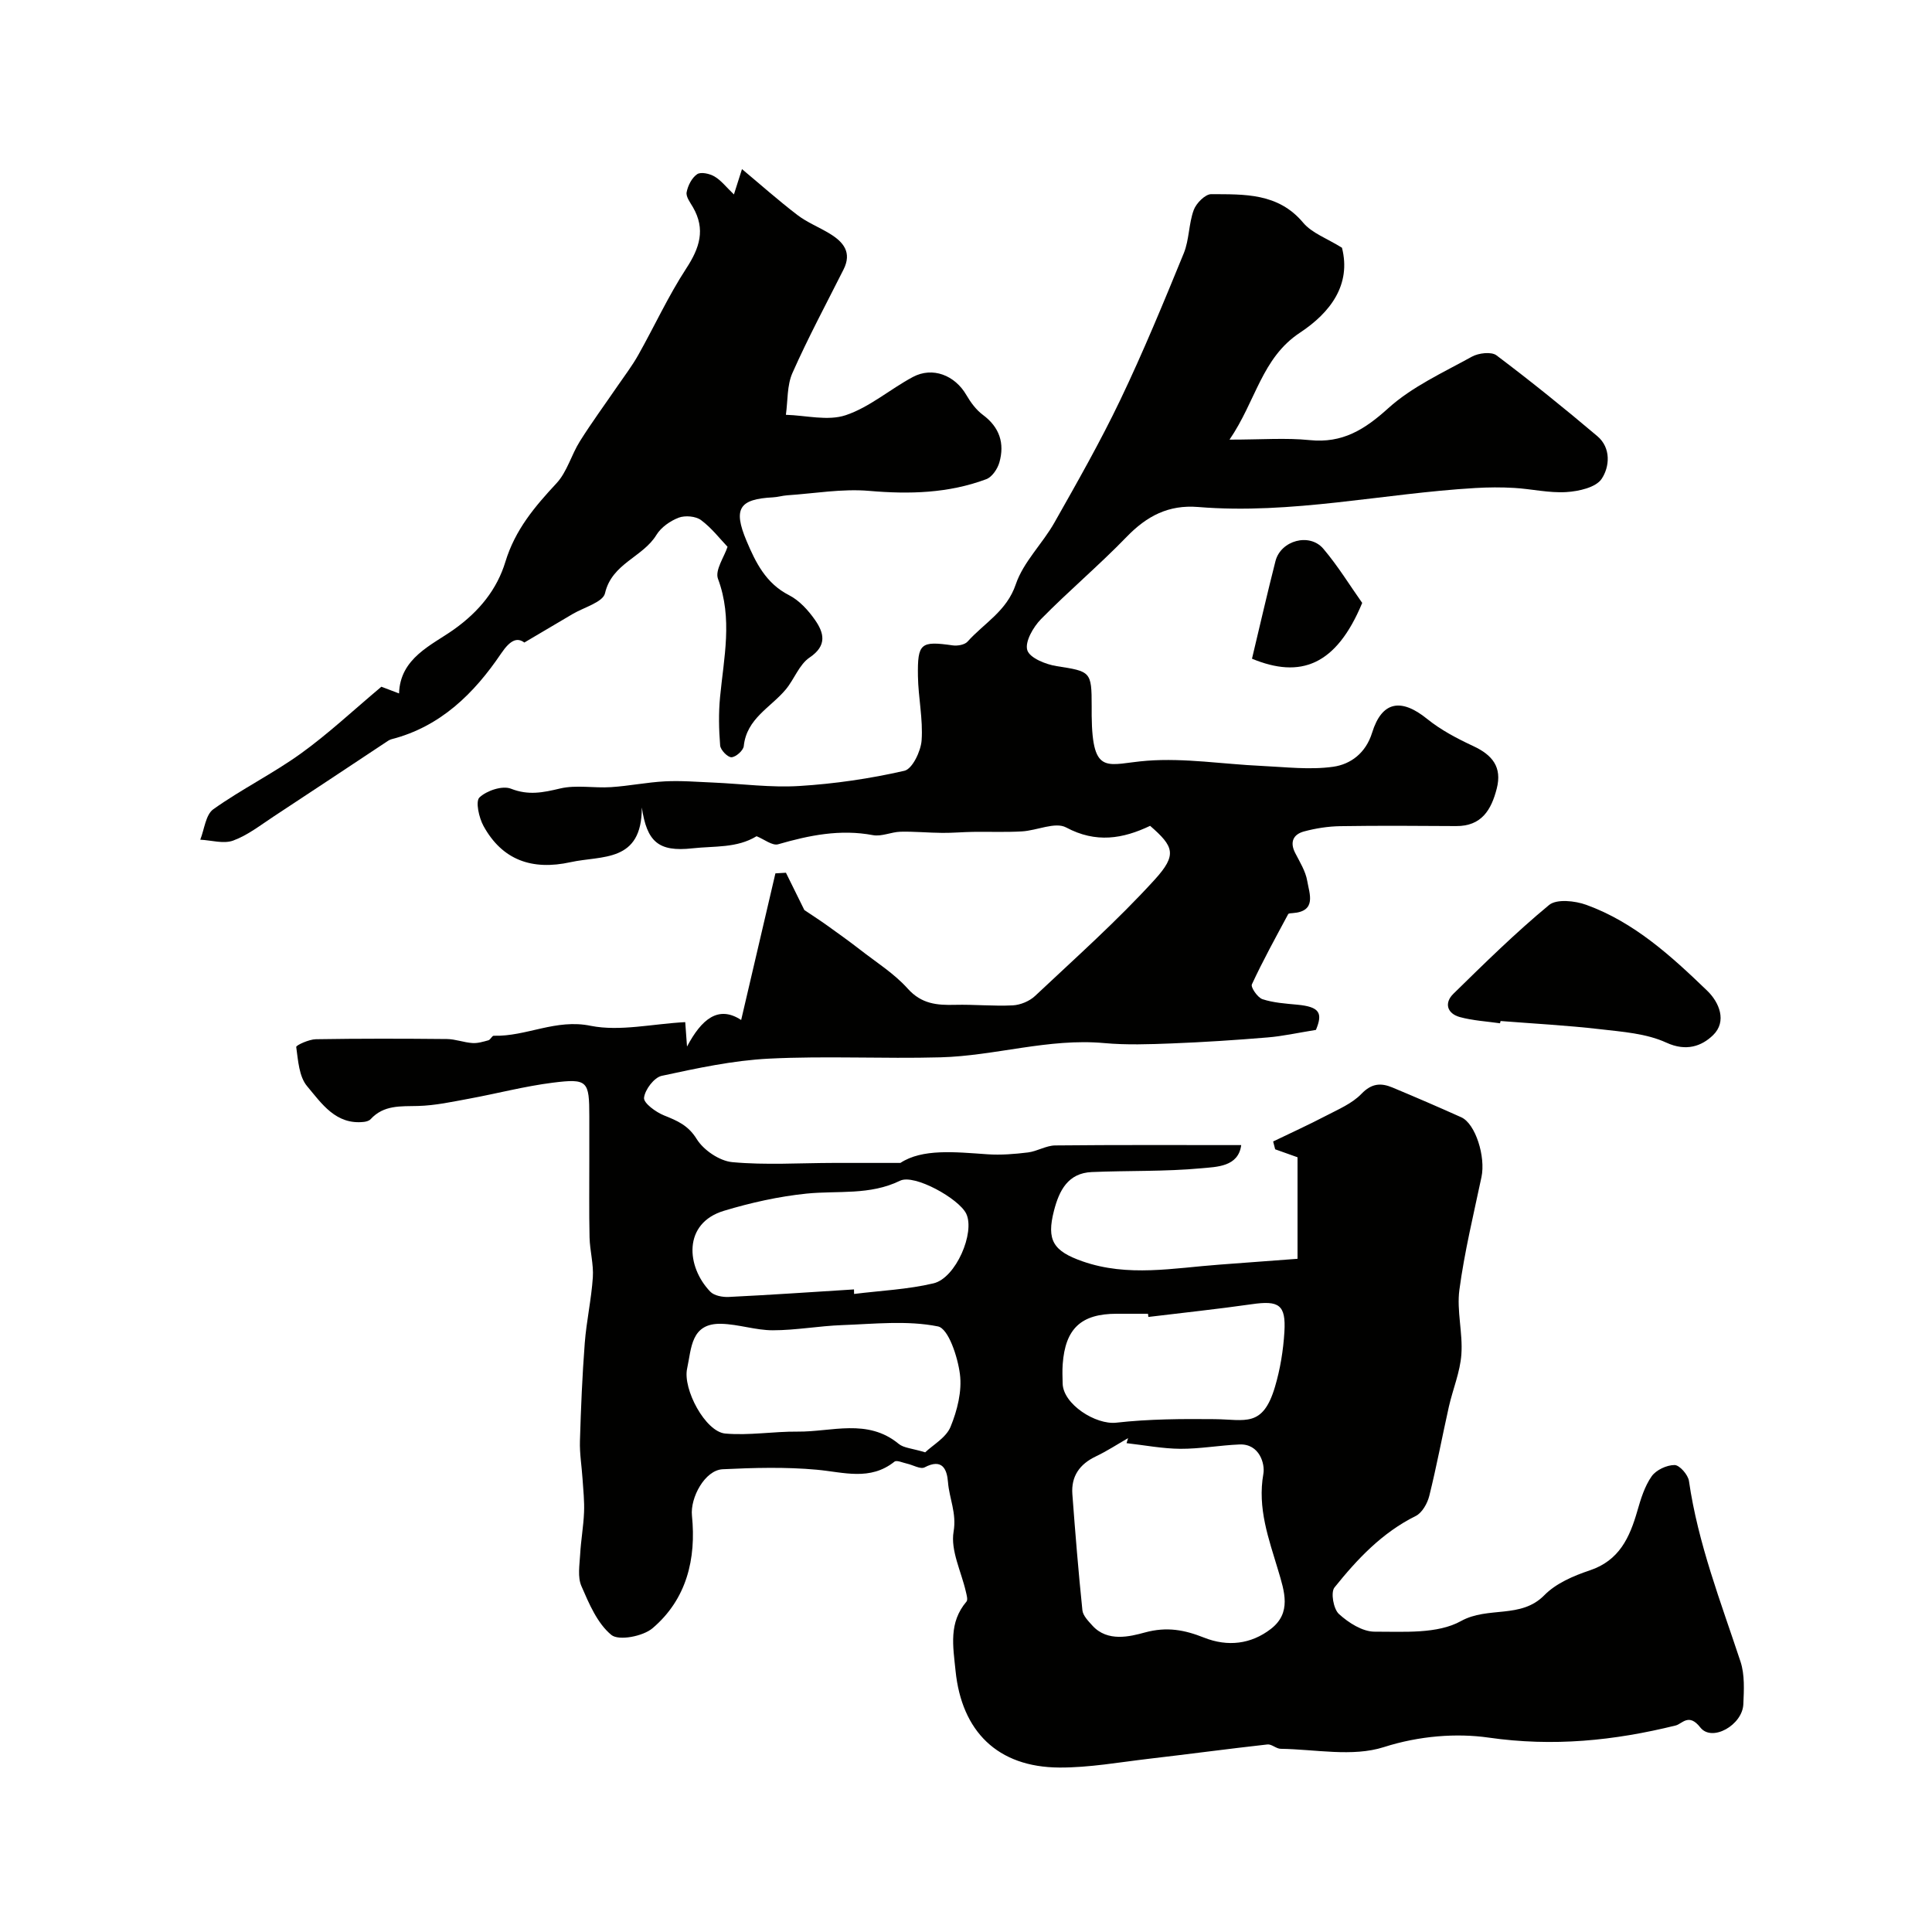 <svg enable-background="new 0 0 400 400" viewBox="0 0 400 400" xmlns="http://www.w3.org/2000/svg"><g fill="#010100"><path d="m141.87 211.62c.08 1.17.18 2.48.37 5.06 2.97-5.61 6.45-8.63 11.21-5.5 2.44-10.47 4.77-20.42 7.09-30.36.73-.04 1.45-.09 2.18-.13 1.43 2.89 2.86 5.79 3.81 7.72 1.94 1.31 3.35 2.21 4.7 3.18 2.3 1.65 4.6 3.29 6.84 5.03 3.36 2.62 7.07 4.94 9.87 8.07 2.85 3.18 6.06 3.45 9.79 3.35 3.98-.1 7.98.31 11.94.11 1.59-.08 3.47-.86 4.63-1.95 8.39-7.89 17.03-15.58 24.77-24.08 4.7-5.17 3.95-6.87-.95-11.14-5.65 2.69-11.21 3.64-17.4.33-2.25-1.2-6.03.64-9.12.82-3.37.2-6.76.05-10.14.1-2.12.03-4.25.23-6.37.21-2.88-.02-5.77-.31-8.65-.24-1.91.05-3.91 1.04-5.69.71-6.79-1.28-13.19.02-19.65 1.89-1.2.34-2.89-1.04-4.46-1.67-4.1 2.5-8.69 2-13.31 2.51-7.07.78-9.39-1.42-10.45-8.46.03 11.49-8.28 9.9-14.73 11.32-8.03 1.77-14.18-.46-18.04-7.48-.95-1.72-1.7-5.11-.84-5.92 1.5-1.42 4.75-2.5 6.51-1.81 3.64 1.43 6.65.8 10.18-.04 3.34-.79 7.02-.05 10.53-.28 3.75-.24 7.46-1.01 11.21-1.2 3.31-.17 6.64.11 9.96.25 5.96.26 11.94 1.08 17.86.71 7.29-.45 14.61-1.52 21.73-3.15 1.64-.38 3.4-4.04 3.56-6.3.31-4.39-.69-8.85-.76-13.28-.11-6.87.58-7.32 7.2-6.38.99.14 2.48-.12 3.07-.78 3.42-3.83 8.11-6.29 9.99-11.87 1.57-4.63 5.52-8.39 8-12.78 4.73-8.36 9.49-16.73 13.63-25.38 4.76-9.95 8.97-20.17 13.15-30.38 1.14-2.8 1.01-6.1 2.06-8.95.51-1.4 2.38-3.29 3.62-3.28 6.85.04 13.84-.29 19.03 5.9 1.84 2.19 4.99 3.28 8.04 5.19 1.94 7.61-2.34 13.39-8.7 17.59-7.93 5.24-9.09 14.1-14.58 22.14 6.69 0 11.69-.4 16.6.1 6.78.69 11.35-2.16 16.26-6.6 4.96-4.48 11.38-7.39 17.33-10.68 1.38-.76 4.02-1.07 5.08-.27 7.12 5.36 14.07 10.97 20.88 16.73 2.9 2.45 2.54 6.4.88 8.86-1.21 1.78-4.74 2.56-7.3 2.72-3.56.22-7.18-.65-10.78-.86-2.68-.16-5.38-.14-8.07.02-19.13 1.12-38.05 5.52-57.36 3.93-6.16-.51-10.67 1.88-14.85 6.21-5.69 5.88-11.98 11.17-17.71 17.01-1.61 1.64-3.36 4.7-2.83 6.42.5 1.62 3.84 2.96 6.1 3.31 7.01 1.09 7.23 1.09 7.23 8.25 0 .67-.01 1.33 0 2 .14 12.76 3.3 9.95 11.49 9.33 7.81-.59 15.75.71 23.63 1.07 4.96.23 10.02.86 14.88.18 3.61-.51 6.75-2.82 8.06-7.05 2.03-6.54 6-7.22 11.4-2.85 2.86 2.31 6.24 4.08 9.59 5.64 3.91 1.83 5.95 4.33 4.82 8.76-1.13 4.42-3.14 7.82-8.43 7.78-8-.05-16-.11-23.99.02-2.5.04-5.06.44-7.48 1.09-2.21.59-3.01 2.18-1.83 4.47.96 1.87 2.15 3.77 2.49 5.78.45 2.66 2.01 6.3-3.02 6.66-.32.02-.83.03-.93.22-2.58 4.81-5.22 9.59-7.51 14.53-.28.6 1.18 2.73 2.19 3.07 2.28.75 4.78.91 7.21 1.14 4.63.44 5.32 1.71 3.86 5.22-3.85.62-6.92 1.31-10.01 1.56-6.6.55-13.21.98-19.83 1.24-4.66.18-9.36.35-13.99-.07-11.52-1.05-22.58 2.65-33.93 2.95-11.82.32-23.68-.32-35.48.27-7.45.37-14.88 1.98-22.21 3.56-1.57.34-3.48 2.87-3.66 4.55-.12 1.09 2.44 2.96 4.13 3.64 2.73 1.1 4.99 2.02 6.77 4.89 1.42 2.3 4.72 4.54 7.37 4.79 6.94.64 13.99.17 20.99.16 4.11-.01 8.21 0 13.82 0 4.54-2.98 11.26-2.26 18.01-1.79 2.78.19 5.63-.04 8.41-.38 1.91-.24 3.75-1.43 5.63-1.45 12.7-.13 25.41-.07 38.51-.07-.59 4.52-5.09 4.5-8.25 4.8-7.52.7-15.12.46-22.68.78-4.96.21-6.76 3.85-7.83 7.98-1.59 6.15-.16 8.38 5.91 10.51 9.4 3.29 18.87 1.37 28.33.68 5.26-.39 10.52-.79 16.18-1.21 0-6.84 0-13.91 0-21.02-1.47-.52-3.05-1.09-4.63-1.65-.14-.54-.28-1.08-.42-1.62 3.64-1.76 7.32-3.43 10.9-5.3 2.58-1.35 5.44-2.54 7.39-4.57 2.12-2.2 4.05-2.29 6.42-1.3 4.77 1.99 9.52 4.04 14.24 6.16 2.94 1.32 5.08 8.16 4.18 12.39-1.64 7.76-3.52 15.5-4.57 23.34-.58 4.36.74 8.95.41 13.38-.26 3.64-1.76 7.17-2.58 10.78-1.38 6.16-2.54 12.37-4.06 18.49-.39 1.56-1.48 3.51-2.81 4.17-6.96 3.45-12.11 8.93-16.82 14.8-.82 1.02-.21 4.45.91 5.48 1.99 1.82 4.89 3.68 7.41 3.67 6.04-.02 12.99.52 17.88-2.2 5.61-3.11 12.38-.39 17.25-5.35 2.4-2.45 6.03-4.01 9.38-5.13 6.15-2.05 8.29-6.82 9.88-12.34.71-2.48 1.51-5.09 2.96-7.15.92-1.31 3.11-2.33 4.74-2.33 1.03 0 2.79 2.01 2.98 3.3 1.87 12.96 6.6 25.07 10.67 37.39.9 2.72.72 5.9.59 8.84-.19 4.3-6.49 7.89-8.91 4.8-2.39-3.06-3.75-.74-5.09-.41-12.79 3.16-25.37 4.43-38.75 2.51-6.57-.94-14.31-.39-21.68 1.97-6.5 2.08-14.19.45-21.36.35-.92-.01-1.87-1-2.74-.9-8.17.91-16.32 2.01-24.49 2.96-6.18.72-12.39 1.85-18.58 1.82-12.85-.06-20.23-7.53-21.5-20-.53-5.19-1.45-9.99 2.26-14.36.32-.38.03-1.36-.12-2.02-.95-4.18-3.21-8.56-2.55-12.45.66-3.87-.9-6.87-1.16-10.27-.21-2.67-1.18-4.97-4.84-3.05-.85.45-2.41-.5-3.65-.77-.88-.19-2.13-.78-2.59-.41-5.06 4.03-10.52 2.18-16.08 1.67-6.45-.59-13-.41-19.48-.1-3.71.18-6.75 5.92-6.37 9.6.91 8.96-1.09 17.31-8.15 23.31-1.98 1.69-7 2.65-8.53 1.4-2.91-2.39-4.63-6.48-6.21-10.13-.81-1.86-.38-4.32-.26-6.5.16-2.93.69-5.83.81-8.76.1-2.3-.16-4.61-.31-6.92-.17-2.62-.62-5.24-.54-7.85.2-6.77.48-13.54 1-20.3.35-4.54 1.37-9.04 1.67-13.58.18-2.72-.61-5.5-.68-8.26-.12-5.36-.04-10.72-.05-16.08 0-3 0-6 0-9 0-7.33-.34-7.87-7.57-6.96-5.8.73-11.5 2.24-17.26 3.3-3.53.65-7.08 1.43-10.64 1.52-3.58.09-7.08-.24-9.8 2.73-.3.33-.87.5-1.34.56-5.86.69-8.81-3.81-11.82-7.39-1.67-1.98-1.86-5.32-2.25-8.11-.05-.36 2.64-1.59 4.07-1.61 9.04-.15 18.09-.13 27.14-.04 1.75.02 3.49.71 5.25.83 1.1.08 2.24-.27 3.33-.57.43-.12.75-.95 1.1-.94 6.75.2 12.85-3.57 20.11-2.05 6.05 1.19 12.71-.41 19.54-.77zm91.37 87.17c.11-.35.21-.7.32-1.04-2.23 1.28-4.38 2.69-6.69 3.79-3.35 1.6-5.12 4.11-4.85 7.8.6 8.03 1.25 16.05 2.08 24.05.12 1.12 1.22 2.23 2.06 3.16 3.14 3.49 7.85 2.26 10.86 1.44 4.61-1.26 8.27-.52 12.26 1.06 4.92 1.95 9.74 1.36 13.83-1.79 4.33-3.34 2.83-7.75 1.51-12.17-1.93-6.47-4.32-12.81-3.05-19.97.36-2-.79-6.24-4.95-6.06-4.09.17-8.16.92-12.24.9-3.71-.03-7.42-.75-11.14-1.17zm-41.69 1.9c1.61-1.54 4.33-3.04 5.25-5.28 1.39-3.38 2.4-7.39 1.94-10.92-.46-3.58-2.38-9.43-4.55-9.87-6.38-1.28-13.2-.51-19.84-.27-4.79.17-9.57 1.07-14.35 1.07-3.55 0-7.1-1.25-10.66-1.34-6.33-.16-6.16 5.05-7.08 9.27-.93 4.24 3.78 13.09 7.9 13.45 4.94.44 9.99-.45 14.99-.4 7.04.07 14.45-2.8 20.92 2.54 1.04.86 2.73.91 5.48 1.75zm-14.74-33.73c.01.31.01.63.02.94 5.5-.69 11.1-.93 16.45-2.2 4.63-1.1 8.63-10.53 6.77-14.41-1.51-3.13-10.75-8.27-13.69-6.84-6.28 3.07-12.87 2.02-19.35 2.67-5.77.59-11.55 1.88-17.12 3.56-8.55 2.58-7.81 11.59-2.83 16.75.8.83 2.53 1.15 3.81 1.09 8.65-.42 17.3-1.02 25.94-1.56zm60.95 5.7c-.03-.22-.05-.44-.08-.66-2.16 0-4.32 0-6.48 0-7.36 0-10.65 3.06-11.18 10.45-.1 1.32-.04 2.66-.01 3.98.09 4.31 6.86 8.6 11.1 8.12 6.74-.76 13.59-.8 20.39-.73 6.29.06 9.94 1.84 12.47-6.69 1.09-3.67 1.72-7.55 1.95-11.37.34-5.63-1.13-6.55-6.73-5.74-7.13 1.02-14.29 1.77-21.43 2.64z"/><path d="m150.63 113.21c-1.54-1.61-3.28-3.89-5.49-5.53-1.11-.82-3.3-1-4.63-.5-1.75.67-3.64 1.99-4.6 3.56-2.82 4.64-9.22 5.88-10.65 12.09-.43 1.85-4.36 2.91-6.71 4.3-3.09 1.84-6.2 3.66-9.99 5.9-1.42-1.05-2.83-.66-4.81 2.27-5.58 8.26-12.55 15.15-22.7 17.75-.45.12-.87.43-1.27.7-7.71 5.1-15.4 10.23-23.13 15.3-2.72 1.79-5.37 3.88-8.37 4.98-1.98.73-4.53-.07-6.82-.18.86-2.15 1.11-5.16 2.7-6.3 5.82-4.15 12.32-7.36 18.13-11.54 5.67-4.08 10.8-8.9 16.67-13.83.63.24 2.14.81 3.66 1.39.21-7.35 6.79-10.01 11.29-13.2 5.36-3.8 9-8.38 10.73-14.07 2.03-6.65 6.08-11.41 10.59-16.26 2.18-2.35 3.06-5.87 4.83-8.68 2.43-3.87 5.14-7.56 7.72-11.33 1.48-2.16 3.09-4.26 4.37-6.54 3.35-5.95 6.21-12.21 9.93-17.91 2.77-4.24 4.04-8.09 1.38-12.69-.57-.98-1.48-2.17-1.3-3.09.26-1.37 1.07-2.98 2.17-3.73.77-.53 2.6-.12 3.6.47 1.37.8 2.4 2.17 4.02 3.72.62-1.94 1.08-3.39 1.67-5.25 3.9 3.26 7.58 6.53 11.48 9.51 2.03 1.55 4.49 2.51 6.68 3.85 2.84 1.73 4.66 3.89 2.85 7.46-3.58 7.1-7.34 14.12-10.56 21.38-1.15 2.58-.95 5.76-1.36 8.67 4.16.12 8.68 1.32 12.39.08 4.96-1.66 9.18-5.39 13.9-7.91 4.08-2.18 8.69-.36 11.06 3.71.89 1.53 2.03 3.09 3.43 4.13 3.47 2.57 4.54 5.9 3.42 9.85-.38 1.34-1.51 3.02-2.71 3.47-7.84 2.93-15.93 3.14-24.26 2.42-5.59-.48-11.32.54-16.98.92-.98.07-1.94.37-2.92.42-6.97.36-8.3 2.31-5.48 9.01 1.88 4.46 4 8.8 8.79 11.24 2.13 1.08 3.98 3.12 5.38 5.12 1.87 2.68 2.58 5.31-1.12 7.8-2.15 1.45-3.16 4.49-4.93 6.61-3.11 3.73-8.1 6-8.69 11.72-.09.91-1.64 2.28-2.55 2.31-.79.02-2.26-1.5-2.34-2.43-.27-3.32-.34-6.71-.02-10.02.78-8.18 2.65-16.26-.43-24.5-.66-1.78 1.31-4.56 1.98-6.62z"/><path d="m310.56 211.86c-2.77-.4-5.61-.55-8.29-1.28s-3.31-2.93-1.35-4.84c6.43-6.3 12.87-12.64 19.8-18.37 1.56-1.29 5.38-.88 7.71-.03 9.93 3.6 17.61 10.63 25.04 17.79 2.48 2.39 4.13 6.35 1.2 9.19-2.34 2.27-5.55 3.44-9.66 1.55-4.15-1.91-9.11-2.25-13.78-2.79-6.82-.79-13.7-1.15-20.55-1.69-.04.15-.08.31-.12.47z"/><path d="m259.21 136.38c1.68-7.04 3.19-13.64 4.86-20.2 1.09-4.29 7.06-5.94 9.92-2.56 3.04 3.59 5.52 7.65 8.04 11.21-5.41 13.02-12.82 15.69-22.82 11.55z"/></g></svg>